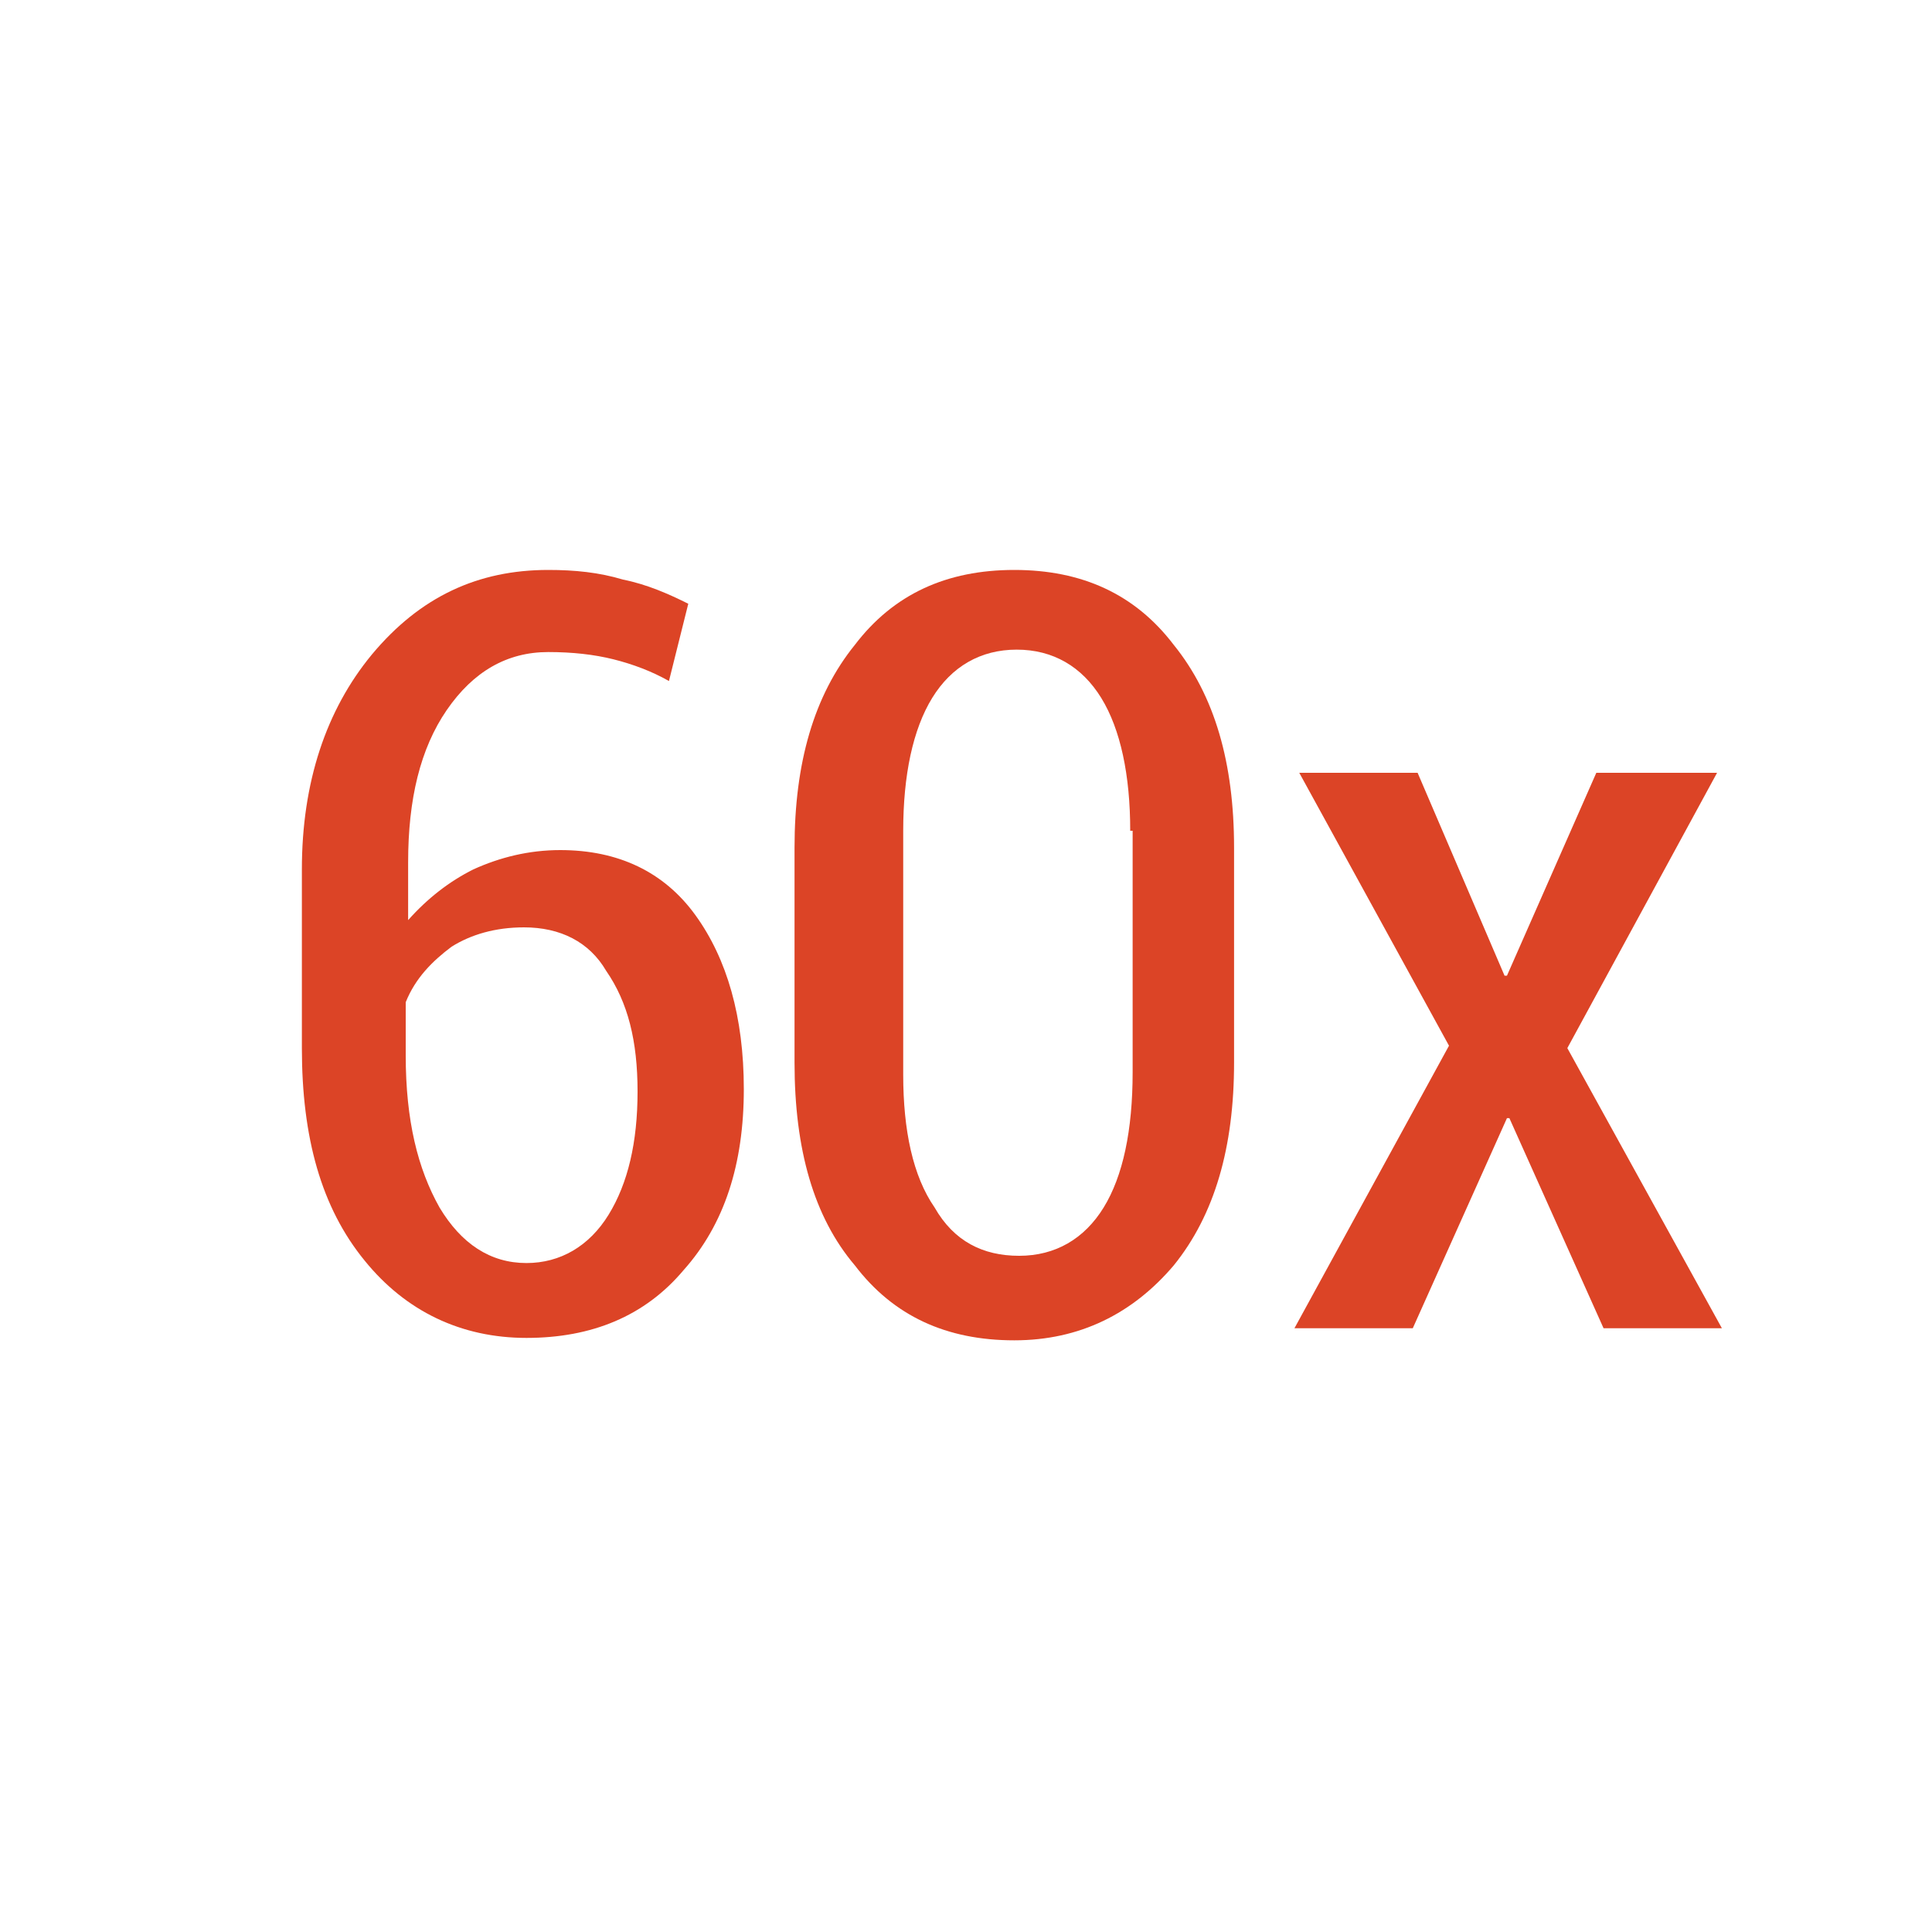 <?xml version="1.0" encoding="utf-8"?>
<!-- Generator: Adobe Illustrator 20.1.0, SVG Export Plug-In . SVG Version: 6.00 Build 0)  -->
<svg version="1.1" id="Layer_1" xmlns="http://www.w3.org/2000/svg" xmlns:xlink="http://www.w3.org/1999/xlink" x="0px" y="0px"
	 viewBox="0 0 80 80" style="enable-background:new 0 0 80 80;" xml:space="preserve">
<style type="text/css">
	.st0{fill:#DC4426;}
</style>
<title>ic</title>
<g>
	<path class="st0" d="M22.7,23.6c1.1,0,2.1,0.1,3.1,0.4c1,0.2,1.9,0.6,2.7,1l-0.8,3.2c-0.7-0.4-1.5-0.7-2.3-0.9
		c-0.8-0.2-1.7-0.3-2.7-0.3c-1.7,0-3.1,0.8-4.2,2.4s-1.6,3.7-1.6,6.3v2.4c0.8-0.9,1.7-1.6,2.7-2.1c1.1-0.5,2.3-0.8,3.6-0.8
		c2.4,0,4.3,0.9,5.6,2.7s2,4.2,2,7.2c0,3.1-0.8,5.6-2.5,7.5c-1.6,1.9-3.8,2.8-6.5,2.8c-2.7,0-5-1.1-6.7-3.2
		c-1.8-2.2-2.6-5.1-2.6-8.8v-7.4c0-3.6,1-6.6,2.9-8.9C17.4,24.7,19.8,23.6,22.7,23.6z M21.7,38.4c-1.2,0-2.2,0.3-3,0.8
		c-0.8,0.6-1.5,1.3-1.9,2.3v2.2c0,2.7,0.5,4.7,1.4,6.3c0.9,1.5,2.1,2.3,3.6,2.3c1.4,0,2.6-0.7,3.4-2c0.8-1.3,1.2-3,1.2-5.1
		c0-2.1-0.4-3.7-1.3-5C24.4,39,23.2,38.4,21.7,38.4z"/>
	<path class="st0" d="M51.1,44c0,3.5-0.8,6.3-2.5,8.4c-1.7,2-3.9,3.1-6.6,3.1c-2.8,0-5-1-6.6-3.1c-1.7-2-2.5-4.8-2.5-8.4v-8.9
		c0-3.5,0.8-6.3,2.5-8.4c1.6-2.1,3.8-3.1,6.6-3.1s5,1,6.6,3.1c1.7,2.1,2.5,4.9,2.5,8.4V44z M46.8,34.4c0-2.3-0.4-4.2-1.2-5.5
		c-0.8-1.3-2-2-3.5-2c-1.5,0-2.7,0.7-3.5,2c-0.8,1.3-1.2,3.2-1.2,5.5v10.1c0,2.3,0.4,4.2,1.3,5.5c0.8,1.4,2,2,3.5,2
		c1.5,0,2.7-0.7,3.5-2s1.2-3.2,1.2-5.6V34.4z"/>
	<path class="st0" d="M62.3,40.4h0.1l3.7-8.4h5l-6.2,11.4L71.3,55h-4.9l-3.9-8.7h-0.1L58.5,55h-4.9L60,43.3L53.8,32h4.9L62.3,40.4z"
		/>
</g>
</svg>
